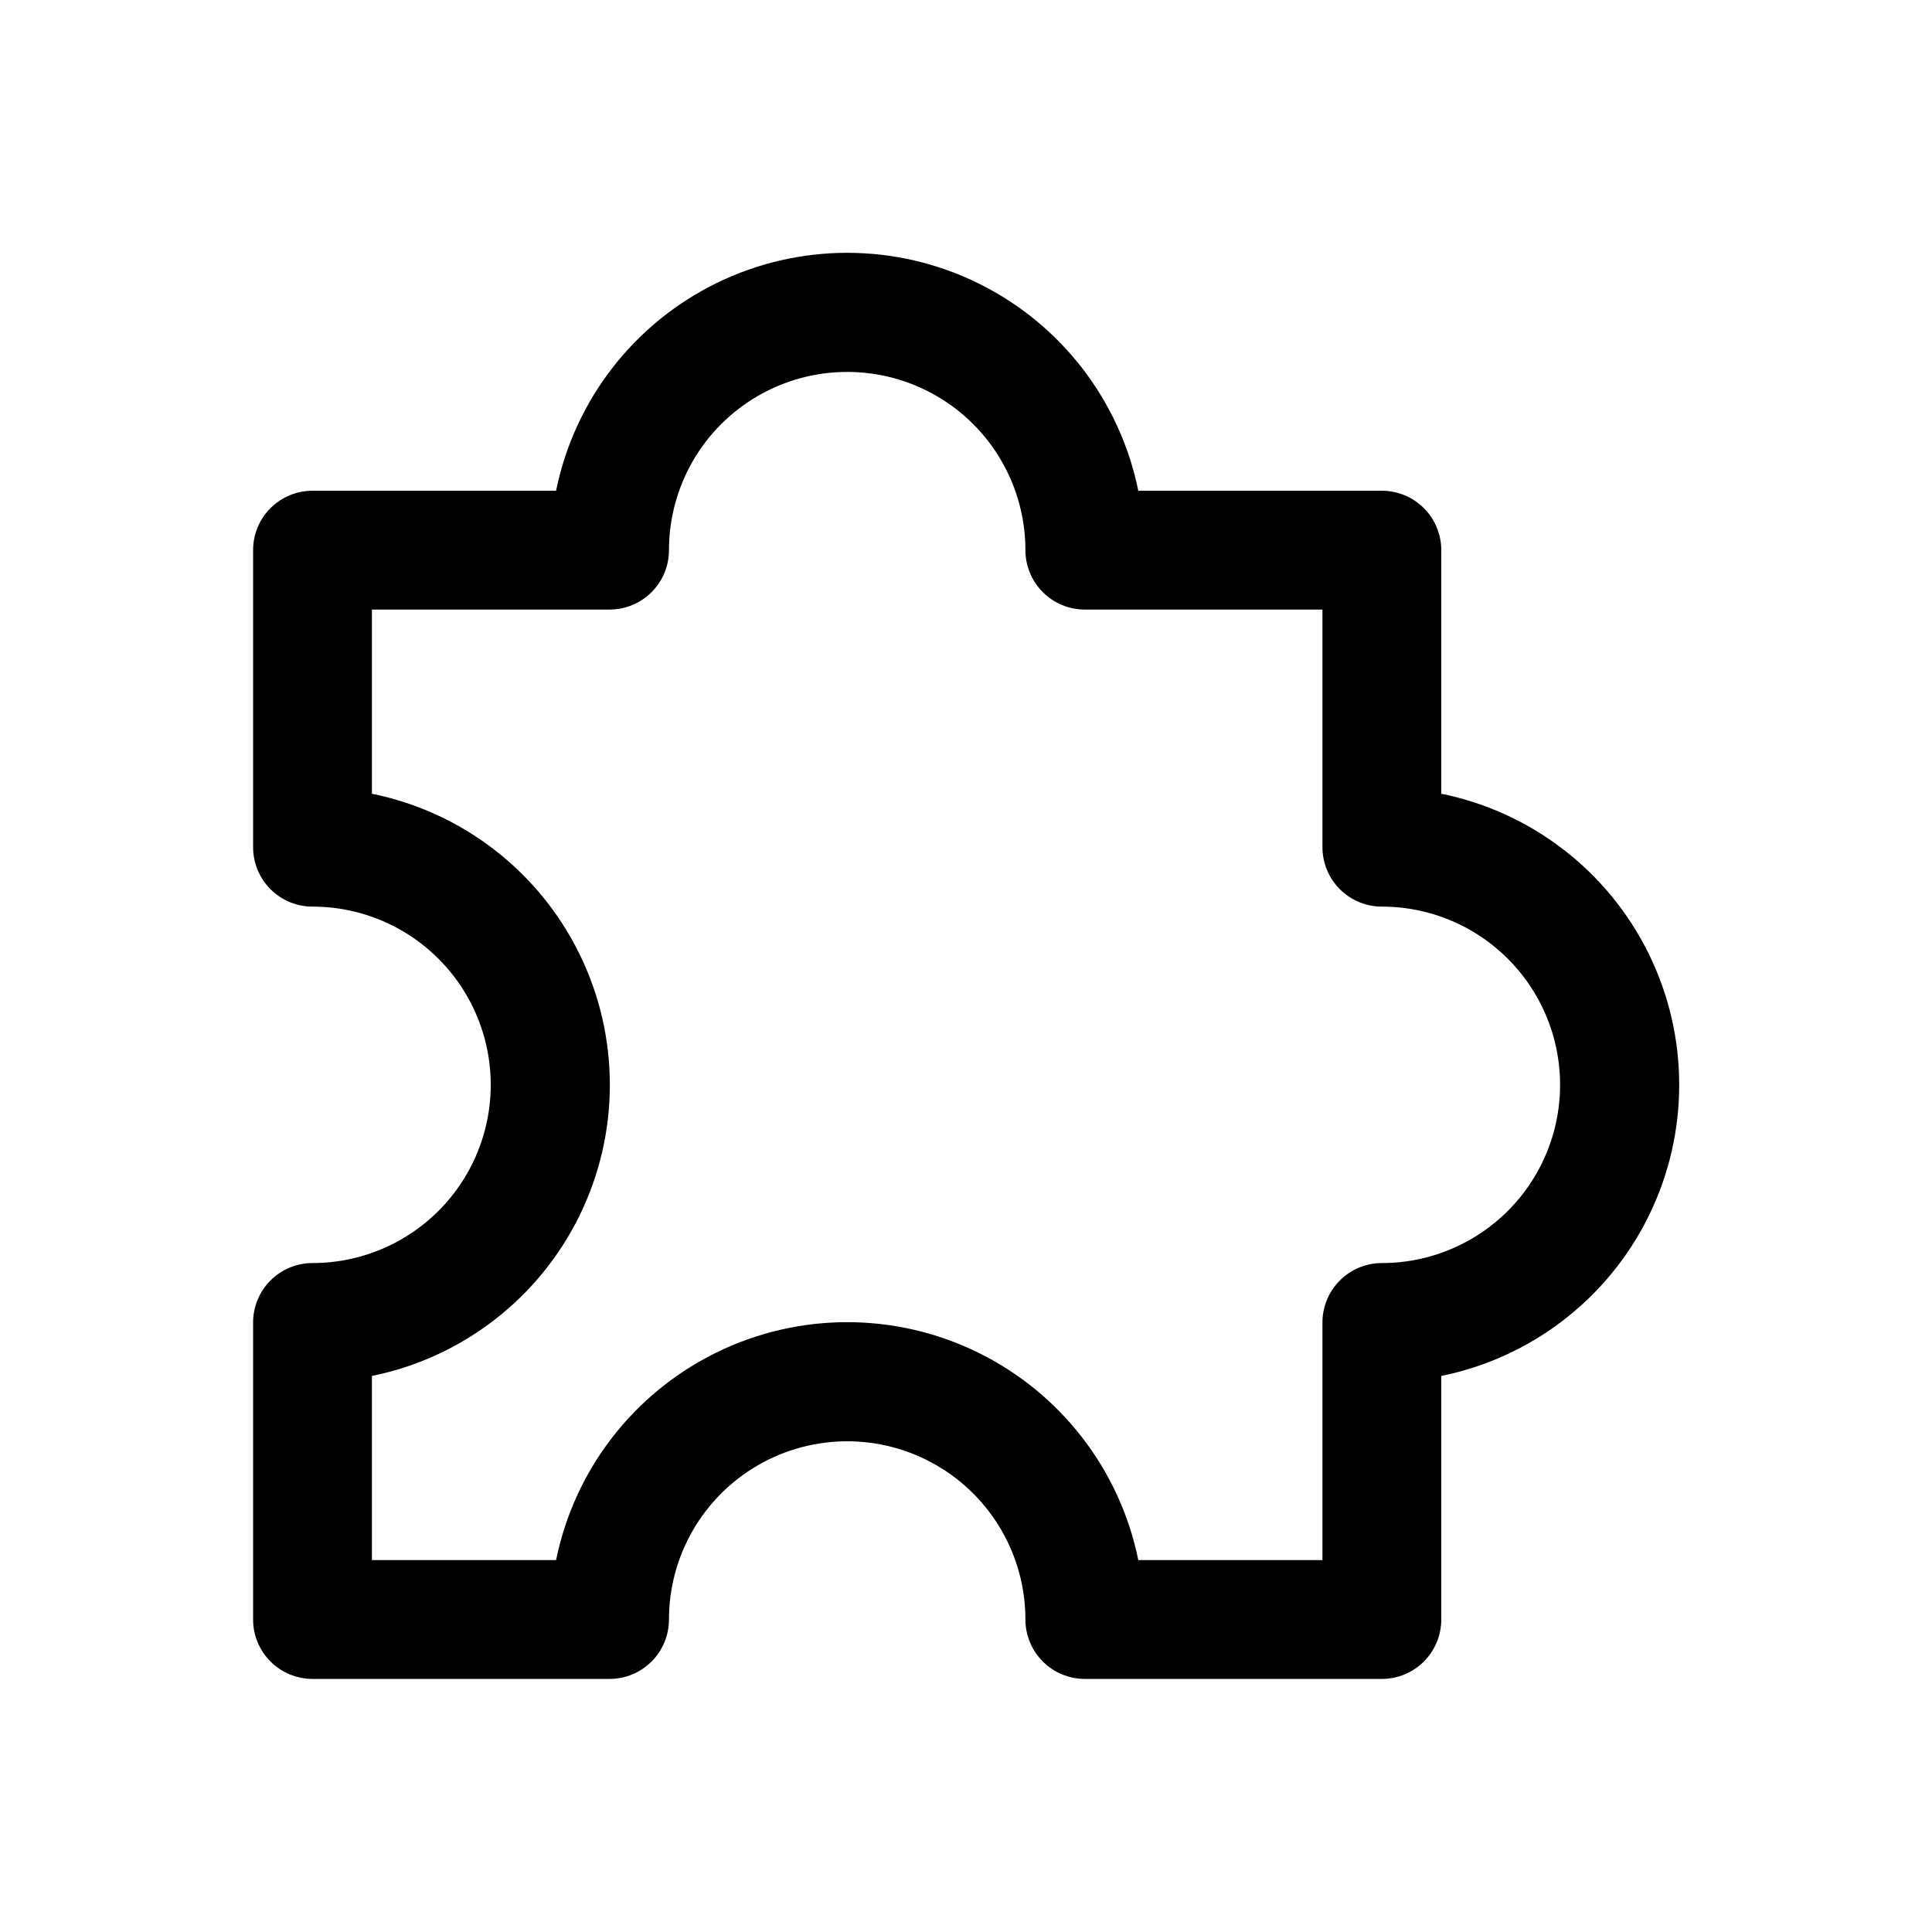 <?xml version="1.0" encoding="UTF-8"?>
<!-- Uploaded to: SVG Repo, www.svgrepo.com, Generator: SVG Repo Mixer Tools -->
<svg fill="#000000" width="800px" height="800px" version="1.1" viewBox="144 144 512 512" xmlns="http://www.w3.org/2000/svg">
 <path d="m510.21 588.93h-78.719c-4.176 0-8.184-1.656-11.133-4.609-2.953-2.953-4.613-6.957-4.613-11.133 0-16.875-9.004-32.469-23.617-40.906s-32.617-8.438-47.23 0-23.617 24.031-23.617 40.906c0 4.176-1.656 8.18-4.609 11.133s-6.957 4.609-11.133 4.609h-78.723c-4.176 0-8.18-1.656-11.133-4.609-2.949-2.953-4.609-6.957-4.609-11.133v-78.723c0-4.172 1.66-8.18 4.609-11.133 2.953-2.949 6.957-4.609 11.133-4.609 16.875 0 32.469-9.004 40.906-23.617 8.438-14.613 8.438-32.617 0-47.23-8.438-14.613-24.031-23.617-40.906-23.617-4.176 0-8.18-1.656-11.133-4.609-2.949-2.953-4.609-6.957-4.609-11.133v-78.723c0-4.176 1.66-8.18 4.609-11.133 2.953-2.953 6.957-4.609 11.133-4.609h64.551c4.856-23.914 20.527-44.223 42.426-54.984 21.895-10.762 47.547-10.762 69.445 0s37.566 31.07 42.422 54.984h64.551c4.176 0 8.18 1.656 11.133 4.609s4.609 6.957 4.609 11.133v64.551c23.914 4.856 44.223 20.527 54.984 42.422 10.762 21.898 10.762 47.551 0 69.449-10.762 21.898-31.07 37.566-54.984 42.422v64.551c0 4.176-1.656 8.18-4.609 11.133s-6.957 4.609-11.133 4.609zm-64.551-31.488h48.805v-62.977c0-4.172 1.66-8.18 4.613-11.133 2.953-2.949 6.957-4.609 11.133-4.609 16.875 0 32.469-9.004 40.902-23.617 8.438-14.613 8.438-32.617 0-47.23-8.434-14.613-24.027-23.617-40.902-23.617-4.176 0-8.18-1.656-11.133-4.609s-4.613-6.957-4.613-11.133v-62.977h-62.973c-4.176 0-8.184-1.66-11.133-4.613-2.953-2.953-4.613-6.957-4.613-11.133 0-16.875-9.004-32.465-23.617-40.902s-32.617-8.438-47.23 0-23.617 24.027-23.617 40.902c0 4.176-1.656 8.18-4.609 11.133s-6.957 4.613-11.133 4.613h-62.977v48.805c23.91 4.856 44.219 20.527 54.984 42.422 10.762 21.898 10.762 47.551 0 69.449-10.766 21.898-31.074 37.566-54.984 42.422v48.805h48.805c4.856-23.91 20.527-44.219 42.426-54.98 21.895-10.766 47.547-10.766 69.445 0 21.898 10.762 37.566 31.07 42.422 54.98z"/>
</svg>